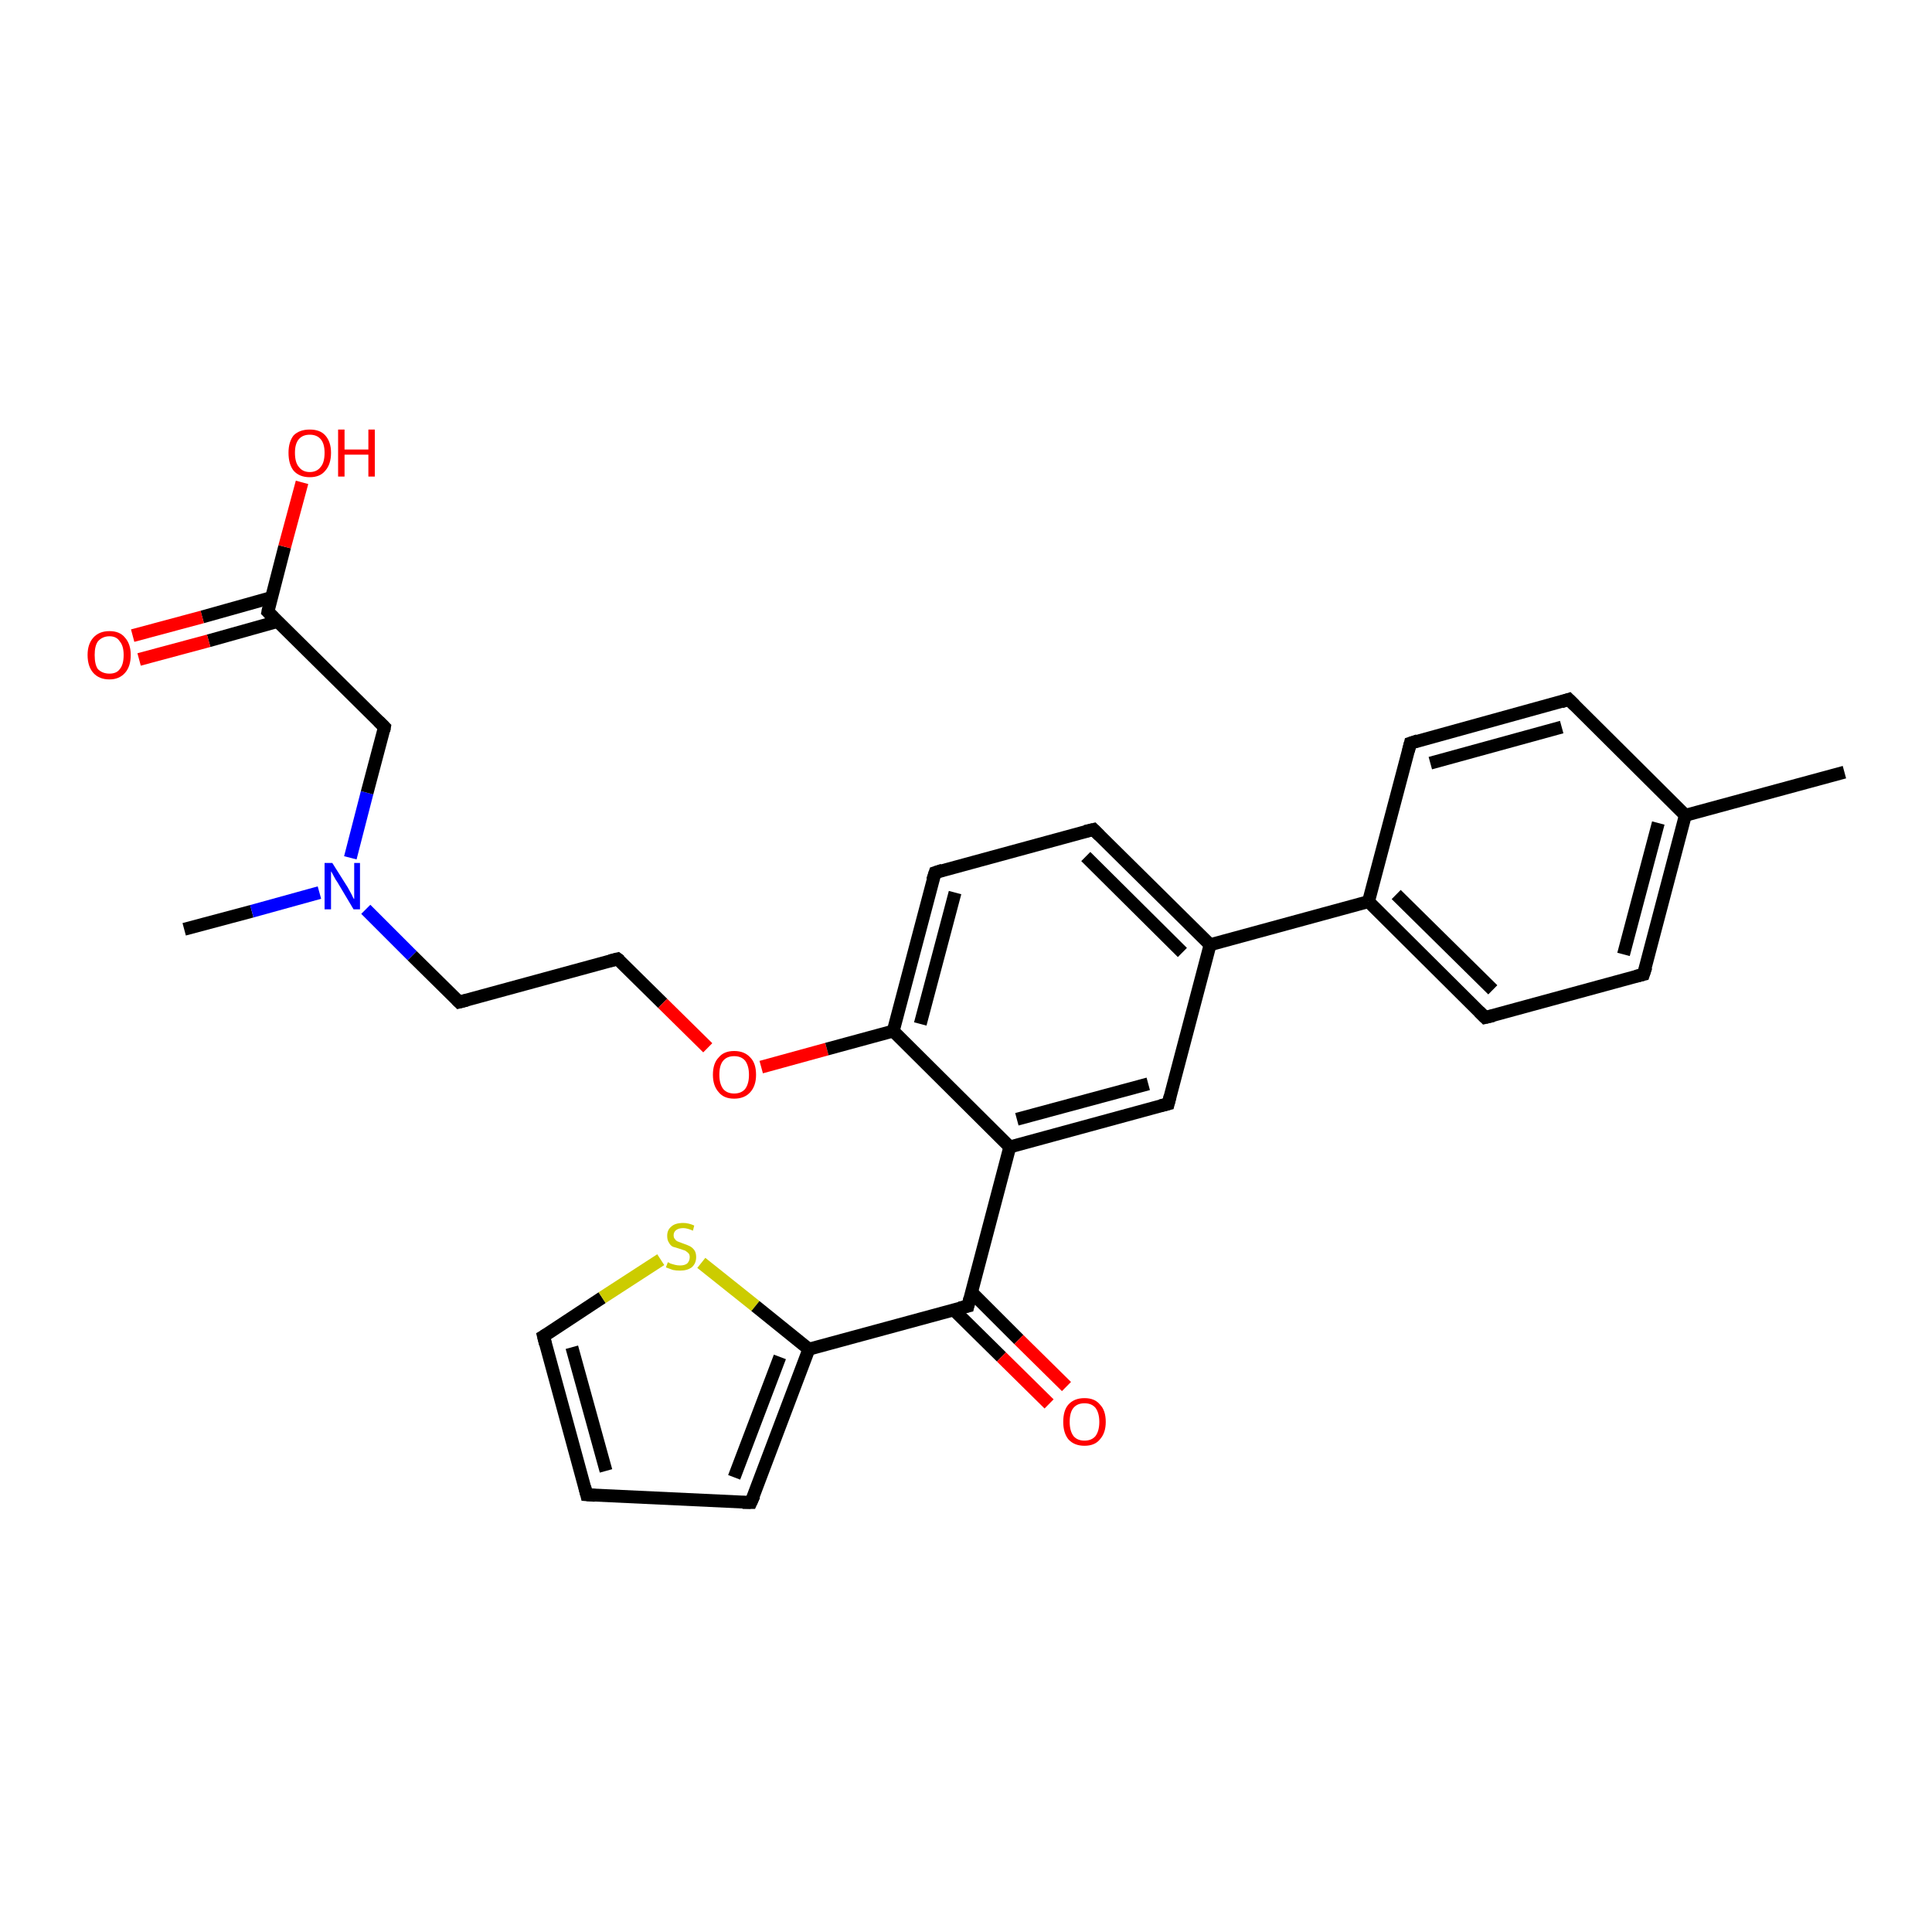 <?xml version='1.0' encoding='iso-8859-1'?>
<svg version='1.1' baseProfile='full'
              xmlns='http://www.w3.org/2000/svg'
                      xmlns:rdkit='http://www.rdkit.org/xml'
                      xmlns:xlink='http://www.w3.org/1999/xlink'
                  xml:space='preserve'
width='300px' height='300px' viewBox='0 0 300 300'>
<!-- END OF HEADER -->
<rect style='opacity:1.0;fill:#FFFFFF;stroke:none' width='300.0' height='300.0' x='0.0' y='0.0'> </rect>
<path class='bond-0 atom-0 atom-1' d='M 28.6,144.3 L 39.1,141.5' style='fill:none;fill-rule:evenodd;stroke:#000000;stroke-width:2.0px;stroke-linecap:butt;stroke-linejoin:miter;stroke-opacity:1' />
<path class='bond-0 atom-0 atom-1' d='M 39.1,141.5 L 49.6,138.6' style='fill:none;fill-rule:evenodd;stroke:#0000FF;stroke-width:2.0px;stroke-linecap:butt;stroke-linejoin:miter;stroke-opacity:1' />
<path class='bond-1 atom-1 atom-2' d='M 56.8,141.2 L 64.0,148.4' style='fill:none;fill-rule:evenodd;stroke:#0000FF;stroke-width:2.0px;stroke-linecap:butt;stroke-linejoin:miter;stroke-opacity:1' />
<path class='bond-1 atom-1 atom-2' d='M 64.0,148.4 L 71.3,155.6' style='fill:none;fill-rule:evenodd;stroke:#000000;stroke-width:2.0px;stroke-linecap:butt;stroke-linejoin:miter;stroke-opacity:1' />
<path class='bond-2 atom-2 atom-3' d='M 71.3,155.6 L 95.9,148.9' style='fill:none;fill-rule:evenodd;stroke:#000000;stroke-width:2.0px;stroke-linecap:butt;stroke-linejoin:miter;stroke-opacity:1' />
<path class='bond-3 atom-3 atom-4' d='M 95.9,148.9 L 102.9,155.8' style='fill:none;fill-rule:evenodd;stroke:#000000;stroke-width:2.0px;stroke-linecap:butt;stroke-linejoin:miter;stroke-opacity:1' />
<path class='bond-3 atom-3 atom-4' d='M 102.9,155.8 L 109.9,162.7' style='fill:none;fill-rule:evenodd;stroke:#FF0000;stroke-width:2.0px;stroke-linecap:butt;stroke-linejoin:miter;stroke-opacity:1' />
<path class='bond-4 atom-4 atom-5' d='M 118.2,165.7 L 128.4,162.9' style='fill:none;fill-rule:evenodd;stroke:#FF0000;stroke-width:2.0px;stroke-linecap:butt;stroke-linejoin:miter;stroke-opacity:1' />
<path class='bond-4 atom-4 atom-5' d='M 128.4,162.9 L 138.7,160.1' style='fill:none;fill-rule:evenodd;stroke:#000000;stroke-width:2.0px;stroke-linecap:butt;stroke-linejoin:miter;stroke-opacity:1' />
<path class='bond-5 atom-5 atom-6' d='M 138.7,160.1 L 145.2,135.5' style='fill:none;fill-rule:evenodd;stroke:#000000;stroke-width:2.0px;stroke-linecap:butt;stroke-linejoin:miter;stroke-opacity:1' />
<path class='bond-5 atom-5 atom-6' d='M 142.9,159.0 L 148.3,138.6' style='fill:none;fill-rule:evenodd;stroke:#000000;stroke-width:2.0px;stroke-linecap:butt;stroke-linejoin:miter;stroke-opacity:1' />
<path class='bond-6 atom-6 atom-7' d='M 145.2,135.5 L 169.8,128.8' style='fill:none;fill-rule:evenodd;stroke:#000000;stroke-width:2.0px;stroke-linecap:butt;stroke-linejoin:miter;stroke-opacity:1' />
<path class='bond-7 atom-7 atom-8' d='M 169.8,128.8 L 187.9,146.7' style='fill:none;fill-rule:evenodd;stroke:#000000;stroke-width:2.0px;stroke-linecap:butt;stroke-linejoin:miter;stroke-opacity:1' />
<path class='bond-7 atom-7 atom-8' d='M 168.6,133.0 L 183.6,147.9' style='fill:none;fill-rule:evenodd;stroke:#000000;stroke-width:2.0px;stroke-linecap:butt;stroke-linejoin:miter;stroke-opacity:1' />
<path class='bond-8 atom-8 atom-9' d='M 187.9,146.7 L 181.4,171.4' style='fill:none;fill-rule:evenodd;stroke:#000000;stroke-width:2.0px;stroke-linecap:butt;stroke-linejoin:miter;stroke-opacity:1' />
<path class='bond-9 atom-9 atom-10' d='M 181.4,171.4 L 156.8,178.1' style='fill:none;fill-rule:evenodd;stroke:#000000;stroke-width:2.0px;stroke-linecap:butt;stroke-linejoin:miter;stroke-opacity:1' />
<path class='bond-9 atom-9 atom-10' d='M 178.3,168.3 L 157.9,173.8' style='fill:none;fill-rule:evenodd;stroke:#000000;stroke-width:2.0px;stroke-linecap:butt;stroke-linejoin:miter;stroke-opacity:1' />
<path class='bond-10 atom-10 atom-11' d='M 156.8,178.1 L 150.3,202.8' style='fill:none;fill-rule:evenodd;stroke:#000000;stroke-width:2.0px;stroke-linecap:butt;stroke-linejoin:miter;stroke-opacity:1' />
<path class='bond-11 atom-11 atom-12' d='M 148.1,203.4 L 155.5,210.7' style='fill:none;fill-rule:evenodd;stroke:#000000;stroke-width:2.0px;stroke-linecap:butt;stroke-linejoin:miter;stroke-opacity:1' />
<path class='bond-11 atom-11 atom-12' d='M 155.5,210.7 L 162.9,218.0' style='fill:none;fill-rule:evenodd;stroke:#FF0000;stroke-width:2.0px;stroke-linecap:butt;stroke-linejoin:miter;stroke-opacity:1' />
<path class='bond-11 atom-11 atom-12' d='M 150.8,200.6 L 158.2,208.0' style='fill:none;fill-rule:evenodd;stroke:#000000;stroke-width:2.0px;stroke-linecap:butt;stroke-linejoin:miter;stroke-opacity:1' />
<path class='bond-11 atom-11 atom-12' d='M 158.2,208.0 L 165.6,215.3' style='fill:none;fill-rule:evenodd;stroke:#FF0000;stroke-width:2.0px;stroke-linecap:butt;stroke-linejoin:miter;stroke-opacity:1' />
<path class='bond-12 atom-11 atom-13' d='M 150.3,202.8 L 125.6,209.5' style='fill:none;fill-rule:evenodd;stroke:#000000;stroke-width:2.0px;stroke-linecap:butt;stroke-linejoin:miter;stroke-opacity:1' />
<path class='bond-13 atom-13 atom-14' d='M 125.6,209.5 L 116.6,233.3' style='fill:none;fill-rule:evenodd;stroke:#000000;stroke-width:2.0px;stroke-linecap:butt;stroke-linejoin:miter;stroke-opacity:1' />
<path class='bond-13 atom-13 atom-14' d='M 121.1,210.7 L 114.0,229.4' style='fill:none;fill-rule:evenodd;stroke:#000000;stroke-width:2.0px;stroke-linecap:butt;stroke-linejoin:miter;stroke-opacity:1' />
<path class='bond-14 atom-14 atom-15' d='M 116.6,233.3 L 91.1,232.1' style='fill:none;fill-rule:evenodd;stroke:#000000;stroke-width:2.0px;stroke-linecap:butt;stroke-linejoin:miter;stroke-opacity:1' />
<path class='bond-15 atom-15 atom-16' d='M 91.1,232.1 L 84.4,207.5' style='fill:none;fill-rule:evenodd;stroke:#000000;stroke-width:2.0px;stroke-linecap:butt;stroke-linejoin:miter;stroke-opacity:1' />
<path class='bond-15 atom-15 atom-16' d='M 94.1,228.4 L 88.8,209.2' style='fill:none;fill-rule:evenodd;stroke:#000000;stroke-width:2.0px;stroke-linecap:butt;stroke-linejoin:miter;stroke-opacity:1' />
<path class='bond-16 atom-16 atom-17' d='M 84.4,207.5 L 93.5,201.5' style='fill:none;fill-rule:evenodd;stroke:#000000;stroke-width:2.0px;stroke-linecap:butt;stroke-linejoin:miter;stroke-opacity:1' />
<path class='bond-16 atom-16 atom-17' d='M 93.5,201.5 L 102.6,195.6' style='fill:none;fill-rule:evenodd;stroke:#CCCC00;stroke-width:2.0px;stroke-linecap:butt;stroke-linejoin:miter;stroke-opacity:1' />
<path class='bond-17 atom-8 atom-18' d='M 187.9,146.7 L 212.5,140.0' style='fill:none;fill-rule:evenodd;stroke:#000000;stroke-width:2.0px;stroke-linecap:butt;stroke-linejoin:miter;stroke-opacity:1' />
<path class='bond-18 atom-18 atom-19' d='M 212.5,140.0 L 230.6,158.0' style='fill:none;fill-rule:evenodd;stroke:#000000;stroke-width:2.0px;stroke-linecap:butt;stroke-linejoin:miter;stroke-opacity:1' />
<path class='bond-18 atom-18 atom-19' d='M 216.8,138.9 L 231.8,153.7' style='fill:none;fill-rule:evenodd;stroke:#000000;stroke-width:2.0px;stroke-linecap:butt;stroke-linejoin:miter;stroke-opacity:1' />
<path class='bond-19 atom-19 atom-20' d='M 230.6,158.0 L 255.2,151.3' style='fill:none;fill-rule:evenodd;stroke:#000000;stroke-width:2.0px;stroke-linecap:butt;stroke-linejoin:miter;stroke-opacity:1' />
<path class='bond-20 atom-20 atom-21' d='M 255.2,151.3 L 261.7,126.6' style='fill:none;fill-rule:evenodd;stroke:#000000;stroke-width:2.0px;stroke-linecap:butt;stroke-linejoin:miter;stroke-opacity:1' />
<path class='bond-20 atom-20 atom-21' d='M 252.1,148.2 L 257.5,127.8' style='fill:none;fill-rule:evenodd;stroke:#000000;stroke-width:2.0px;stroke-linecap:butt;stroke-linejoin:miter;stroke-opacity:1' />
<path class='bond-21 atom-21 atom-22' d='M 261.7,126.6 L 286.4,119.9' style='fill:none;fill-rule:evenodd;stroke:#000000;stroke-width:2.0px;stroke-linecap:butt;stroke-linejoin:miter;stroke-opacity:1' />
<path class='bond-22 atom-21 atom-23' d='M 261.7,126.6 L 243.6,108.6' style='fill:none;fill-rule:evenodd;stroke:#000000;stroke-width:2.0px;stroke-linecap:butt;stroke-linejoin:miter;stroke-opacity:1' />
<path class='bond-23 atom-23 atom-24' d='M 243.6,108.6 L 219.0,115.4' style='fill:none;fill-rule:evenodd;stroke:#000000;stroke-width:2.0px;stroke-linecap:butt;stroke-linejoin:miter;stroke-opacity:1' />
<path class='bond-23 atom-23 atom-24' d='M 242.5,112.9 L 222.1,118.5' style='fill:none;fill-rule:evenodd;stroke:#000000;stroke-width:2.0px;stroke-linecap:butt;stroke-linejoin:miter;stroke-opacity:1' />
<path class='bond-24 atom-1 atom-25' d='M 54.4,133.2 L 57.0,123.1' style='fill:none;fill-rule:evenodd;stroke:#0000FF;stroke-width:2.0px;stroke-linecap:butt;stroke-linejoin:miter;stroke-opacity:1' />
<path class='bond-24 atom-1 atom-25' d='M 57.0,123.1 L 59.7,112.9' style='fill:none;fill-rule:evenodd;stroke:#000000;stroke-width:2.0px;stroke-linecap:butt;stroke-linejoin:miter;stroke-opacity:1' />
<path class='bond-25 atom-25 atom-26' d='M 59.7,112.9 L 41.6,95.0' style='fill:none;fill-rule:evenodd;stroke:#000000;stroke-width:2.0px;stroke-linecap:butt;stroke-linejoin:miter;stroke-opacity:1' />
<path class='bond-26 atom-26 atom-27' d='M 41.6,95.0 L 44.2,84.9' style='fill:none;fill-rule:evenodd;stroke:#000000;stroke-width:2.0px;stroke-linecap:butt;stroke-linejoin:miter;stroke-opacity:1' />
<path class='bond-26 atom-26 atom-27' d='M 44.2,84.9 L 46.9,74.9' style='fill:none;fill-rule:evenodd;stroke:#FF0000;stroke-width:2.0px;stroke-linecap:butt;stroke-linejoin:miter;stroke-opacity:1' />
<path class='bond-27 atom-26 atom-28' d='M 42.1,92.8 L 31.4,95.8' style='fill:none;fill-rule:evenodd;stroke:#000000;stroke-width:2.0px;stroke-linecap:butt;stroke-linejoin:miter;stroke-opacity:1' />
<path class='bond-27 atom-26 atom-28' d='M 31.4,95.8 L 20.6,98.7' style='fill:none;fill-rule:evenodd;stroke:#FF0000;stroke-width:2.0px;stroke-linecap:butt;stroke-linejoin:miter;stroke-opacity:1' />
<path class='bond-27 atom-26 atom-28' d='M 43.1,96.5 L 32.4,99.5' style='fill:none;fill-rule:evenodd;stroke:#000000;stroke-width:2.0px;stroke-linecap:butt;stroke-linejoin:miter;stroke-opacity:1' />
<path class='bond-27 atom-26 atom-28' d='M 32.4,99.5 L 21.6,102.4' style='fill:none;fill-rule:evenodd;stroke:#FF0000;stroke-width:2.0px;stroke-linecap:butt;stroke-linejoin:miter;stroke-opacity:1' />
<path class='bond-28 atom-10 atom-5' d='M 156.8,178.1 L 138.7,160.1' style='fill:none;fill-rule:evenodd;stroke:#000000;stroke-width:2.0px;stroke-linecap:butt;stroke-linejoin:miter;stroke-opacity:1' />
<path class='bond-29 atom-17 atom-13' d='M 108.9,196.1 L 117.3,202.8' style='fill:none;fill-rule:evenodd;stroke:#CCCC00;stroke-width:2.0px;stroke-linecap:butt;stroke-linejoin:miter;stroke-opacity:1' />
<path class='bond-29 atom-17 atom-13' d='M 117.3,202.8 L 125.6,209.5' style='fill:none;fill-rule:evenodd;stroke:#000000;stroke-width:2.0px;stroke-linecap:butt;stroke-linejoin:miter;stroke-opacity:1' />
<path class='bond-30 atom-24 atom-18' d='M 219.0,115.4 L 212.5,140.0' style='fill:none;fill-rule:evenodd;stroke:#000000;stroke-width:2.0px;stroke-linecap:butt;stroke-linejoin:miter;stroke-opacity:1' />
<path d='M 70.9,155.2 L 71.3,155.6 L 72.5,155.3' style='fill:none;stroke:#000000;stroke-width:2.0px;stroke-linecap:butt;stroke-linejoin:miter;stroke-opacity:1;' />
<path d='M 94.7,149.2 L 95.9,148.9 L 96.3,149.2' style='fill:none;stroke:#000000;stroke-width:2.0px;stroke-linecap:butt;stroke-linejoin:miter;stroke-opacity:1;' />
<path d='M 144.8,136.7 L 145.2,135.5 L 146.4,135.1' style='fill:none;stroke:#000000;stroke-width:2.0px;stroke-linecap:butt;stroke-linejoin:miter;stroke-opacity:1;' />
<path d='M 168.5,129.1 L 169.8,128.8 L 170.7,129.7' style='fill:none;stroke:#000000;stroke-width:2.0px;stroke-linecap:butt;stroke-linejoin:miter;stroke-opacity:1;' />
<path d='M 181.7,170.2 L 181.4,171.4 L 180.2,171.7' style='fill:none;stroke:#000000;stroke-width:2.0px;stroke-linecap:butt;stroke-linejoin:miter;stroke-opacity:1;' />
<path d='M 150.6,201.6 L 150.3,202.8 L 149.0,203.1' style='fill:none;stroke:#000000;stroke-width:2.0px;stroke-linecap:butt;stroke-linejoin:miter;stroke-opacity:1;' />
<path d='M 117.1,232.2 L 116.6,233.3 L 115.3,233.3' style='fill:none;stroke:#000000;stroke-width:2.0px;stroke-linecap:butt;stroke-linejoin:miter;stroke-opacity:1;' />
<path d='M 92.4,232.2 L 91.1,232.1 L 90.8,230.9' style='fill:none;stroke:#000000;stroke-width:2.0px;stroke-linecap:butt;stroke-linejoin:miter;stroke-opacity:1;' />
<path d='M 84.7,208.7 L 84.4,207.5 L 84.9,207.2' style='fill:none;stroke:#000000;stroke-width:2.0px;stroke-linecap:butt;stroke-linejoin:miter;stroke-opacity:1;' />
<path d='M 229.7,157.1 L 230.6,158.0 L 231.9,157.7' style='fill:none;stroke:#000000;stroke-width:2.0px;stroke-linecap:butt;stroke-linejoin:miter;stroke-opacity:1;' />
<path d='M 254.0,151.6 L 255.2,151.3 L 255.6,150.1' style='fill:none;stroke:#000000;stroke-width:2.0px;stroke-linecap:butt;stroke-linejoin:miter;stroke-opacity:1;' />
<path d='M 244.5,109.5 L 243.6,108.6 L 242.4,109.0' style='fill:none;stroke:#000000;stroke-width:2.0px;stroke-linecap:butt;stroke-linejoin:miter;stroke-opacity:1;' />
<path d='M 220.2,115.0 L 219.0,115.4 L 218.7,116.6' style='fill:none;stroke:#000000;stroke-width:2.0px;stroke-linecap:butt;stroke-linejoin:miter;stroke-opacity:1;' />
<path d='M 59.6,113.5 L 59.7,112.9 L 58.8,112.0' style='fill:none;stroke:#000000;stroke-width:2.0px;stroke-linecap:butt;stroke-linejoin:miter;stroke-opacity:1;' />
<path d='M 42.5,95.9 L 41.6,95.0 L 41.7,94.5' style='fill:none;stroke:#000000;stroke-width:2.0px;stroke-linecap:butt;stroke-linejoin:miter;stroke-opacity:1;' />
<path class='atom-1' d='M 51.6 134.0
L 54.0 137.8
Q 54.2 138.2, 54.6 138.9
Q 54.9 139.6, 55.0 139.6
L 55.0 134.0
L 55.9 134.0
L 55.9 141.2
L 54.9 141.2
L 52.4 137.0
Q 52.1 136.6, 51.8 136.0
Q 51.5 135.4, 51.4 135.3
L 51.4 141.2
L 50.4 141.2
L 50.4 134.0
L 51.6 134.0
' fill='#0000FF'/>
<path class='atom-4' d='M 110.7 166.9
Q 110.7 165.1, 111.6 164.2
Q 112.4 163.2, 114.0 163.2
Q 115.6 163.2, 116.5 164.2
Q 117.4 165.1, 117.4 166.9
Q 117.4 168.6, 116.5 169.6
Q 115.6 170.6, 114.0 170.6
Q 112.4 170.6, 111.6 169.6
Q 110.7 168.6, 110.7 166.9
M 114.0 169.8
Q 115.1 169.8, 115.7 169.1
Q 116.3 168.3, 116.3 166.9
Q 116.3 165.5, 115.7 164.7
Q 115.1 164.0, 114.0 164.0
Q 112.9 164.0, 112.3 164.7
Q 111.7 165.4, 111.7 166.9
Q 111.7 168.3, 112.3 169.1
Q 112.9 169.8, 114.0 169.8
' fill='#FF0000'/>
<path class='atom-12' d='M 165.1 220.8
Q 165.1 219.0, 165.9 218.1
Q 166.8 217.1, 168.4 217.1
Q 170.0 217.1, 170.8 218.1
Q 171.7 219.0, 171.7 220.8
Q 171.7 222.5, 170.8 223.5
Q 170.0 224.5, 168.4 224.5
Q 166.8 224.5, 165.9 223.5
Q 165.1 222.5, 165.1 220.8
M 168.4 223.7
Q 169.5 223.7, 170.1 223.0
Q 170.7 222.2, 170.7 220.8
Q 170.7 219.4, 170.1 218.6
Q 169.5 217.9, 168.4 217.9
Q 167.3 217.9, 166.7 218.6
Q 166.1 219.3, 166.1 220.8
Q 166.1 222.2, 166.7 223.0
Q 167.3 223.7, 168.4 223.7
' fill='#FF0000'/>
<path class='atom-17' d='M 103.7 196.0
Q 103.8 196.0, 104.1 196.2
Q 104.5 196.3, 104.8 196.4
Q 105.2 196.5, 105.6 196.5
Q 106.3 196.5, 106.7 196.2
Q 107.1 195.8, 107.1 195.2
Q 107.1 194.8, 106.9 194.6
Q 106.7 194.4, 106.4 194.2
Q 106.1 194.1, 105.5 193.9
Q 104.9 193.7, 104.5 193.6
Q 104.1 193.4, 103.9 193.0
Q 103.6 192.6, 103.6 191.9
Q 103.6 191.0, 104.2 190.5
Q 104.8 189.9, 106.1 189.9
Q 106.9 189.9, 107.8 190.3
L 107.6 191.1
Q 106.7 190.7, 106.1 190.7
Q 105.4 190.7, 105.0 191.0
Q 104.6 191.3, 104.6 191.8
Q 104.6 192.2, 104.8 192.4
Q 105.0 192.7, 105.3 192.8
Q 105.6 192.9, 106.1 193.1
Q 106.7 193.3, 107.1 193.5
Q 107.5 193.7, 107.8 194.1
Q 108.1 194.5, 108.1 195.2
Q 108.1 196.2, 107.4 196.8
Q 106.7 197.3, 105.6 197.3
Q 105.0 197.3, 104.5 197.2
Q 104.0 197.0, 103.4 196.8
L 103.7 196.0
' fill='#CCCC00'/>
<path class='atom-27' d='M 44.8 70.3
Q 44.8 68.6, 45.6 67.6
Q 46.5 66.7, 48.1 66.7
Q 49.7 66.7, 50.5 67.6
Q 51.4 68.6, 51.4 70.3
Q 51.4 72.1, 50.5 73.1
Q 49.7 74.1, 48.1 74.1
Q 46.5 74.1, 45.6 73.1
Q 44.8 72.1, 44.8 70.3
M 48.1 73.3
Q 49.2 73.3, 49.8 72.5
Q 50.4 71.8, 50.4 70.3
Q 50.4 68.9, 49.8 68.2
Q 49.2 67.5, 48.1 67.5
Q 47.0 67.5, 46.4 68.2
Q 45.8 68.9, 45.8 70.3
Q 45.8 71.8, 46.4 72.5
Q 47.0 73.3, 48.1 73.3
' fill='#FF0000'/>
<path class='atom-27' d='M 52.5 66.7
L 53.5 66.7
L 53.5 69.8
L 57.2 69.8
L 57.2 66.7
L 58.2 66.7
L 58.2 74.0
L 57.2 74.0
L 57.2 70.6
L 53.5 70.6
L 53.5 74.0
L 52.5 74.0
L 52.5 66.7
' fill='#FF0000'/>
<path class='atom-28' d='M 13.6 101.7
Q 13.6 100.0, 14.5 99.0
Q 15.4 98.0, 17.0 98.0
Q 18.6 98.0, 19.4 99.0
Q 20.3 100.0, 20.3 101.7
Q 20.3 103.5, 19.4 104.5
Q 18.5 105.5, 17.0 105.5
Q 15.4 105.5, 14.5 104.5
Q 13.6 103.5, 13.6 101.7
M 17.0 104.6
Q 18.1 104.6, 18.6 103.9
Q 19.2 103.2, 19.2 101.7
Q 19.2 100.3, 18.6 99.6
Q 18.1 98.8, 17.0 98.8
Q 15.9 98.8, 15.2 99.6
Q 14.7 100.3, 14.7 101.7
Q 14.7 103.2, 15.2 103.9
Q 15.9 104.6, 17.0 104.6
' fill='#FF0000'/>
</svg>
